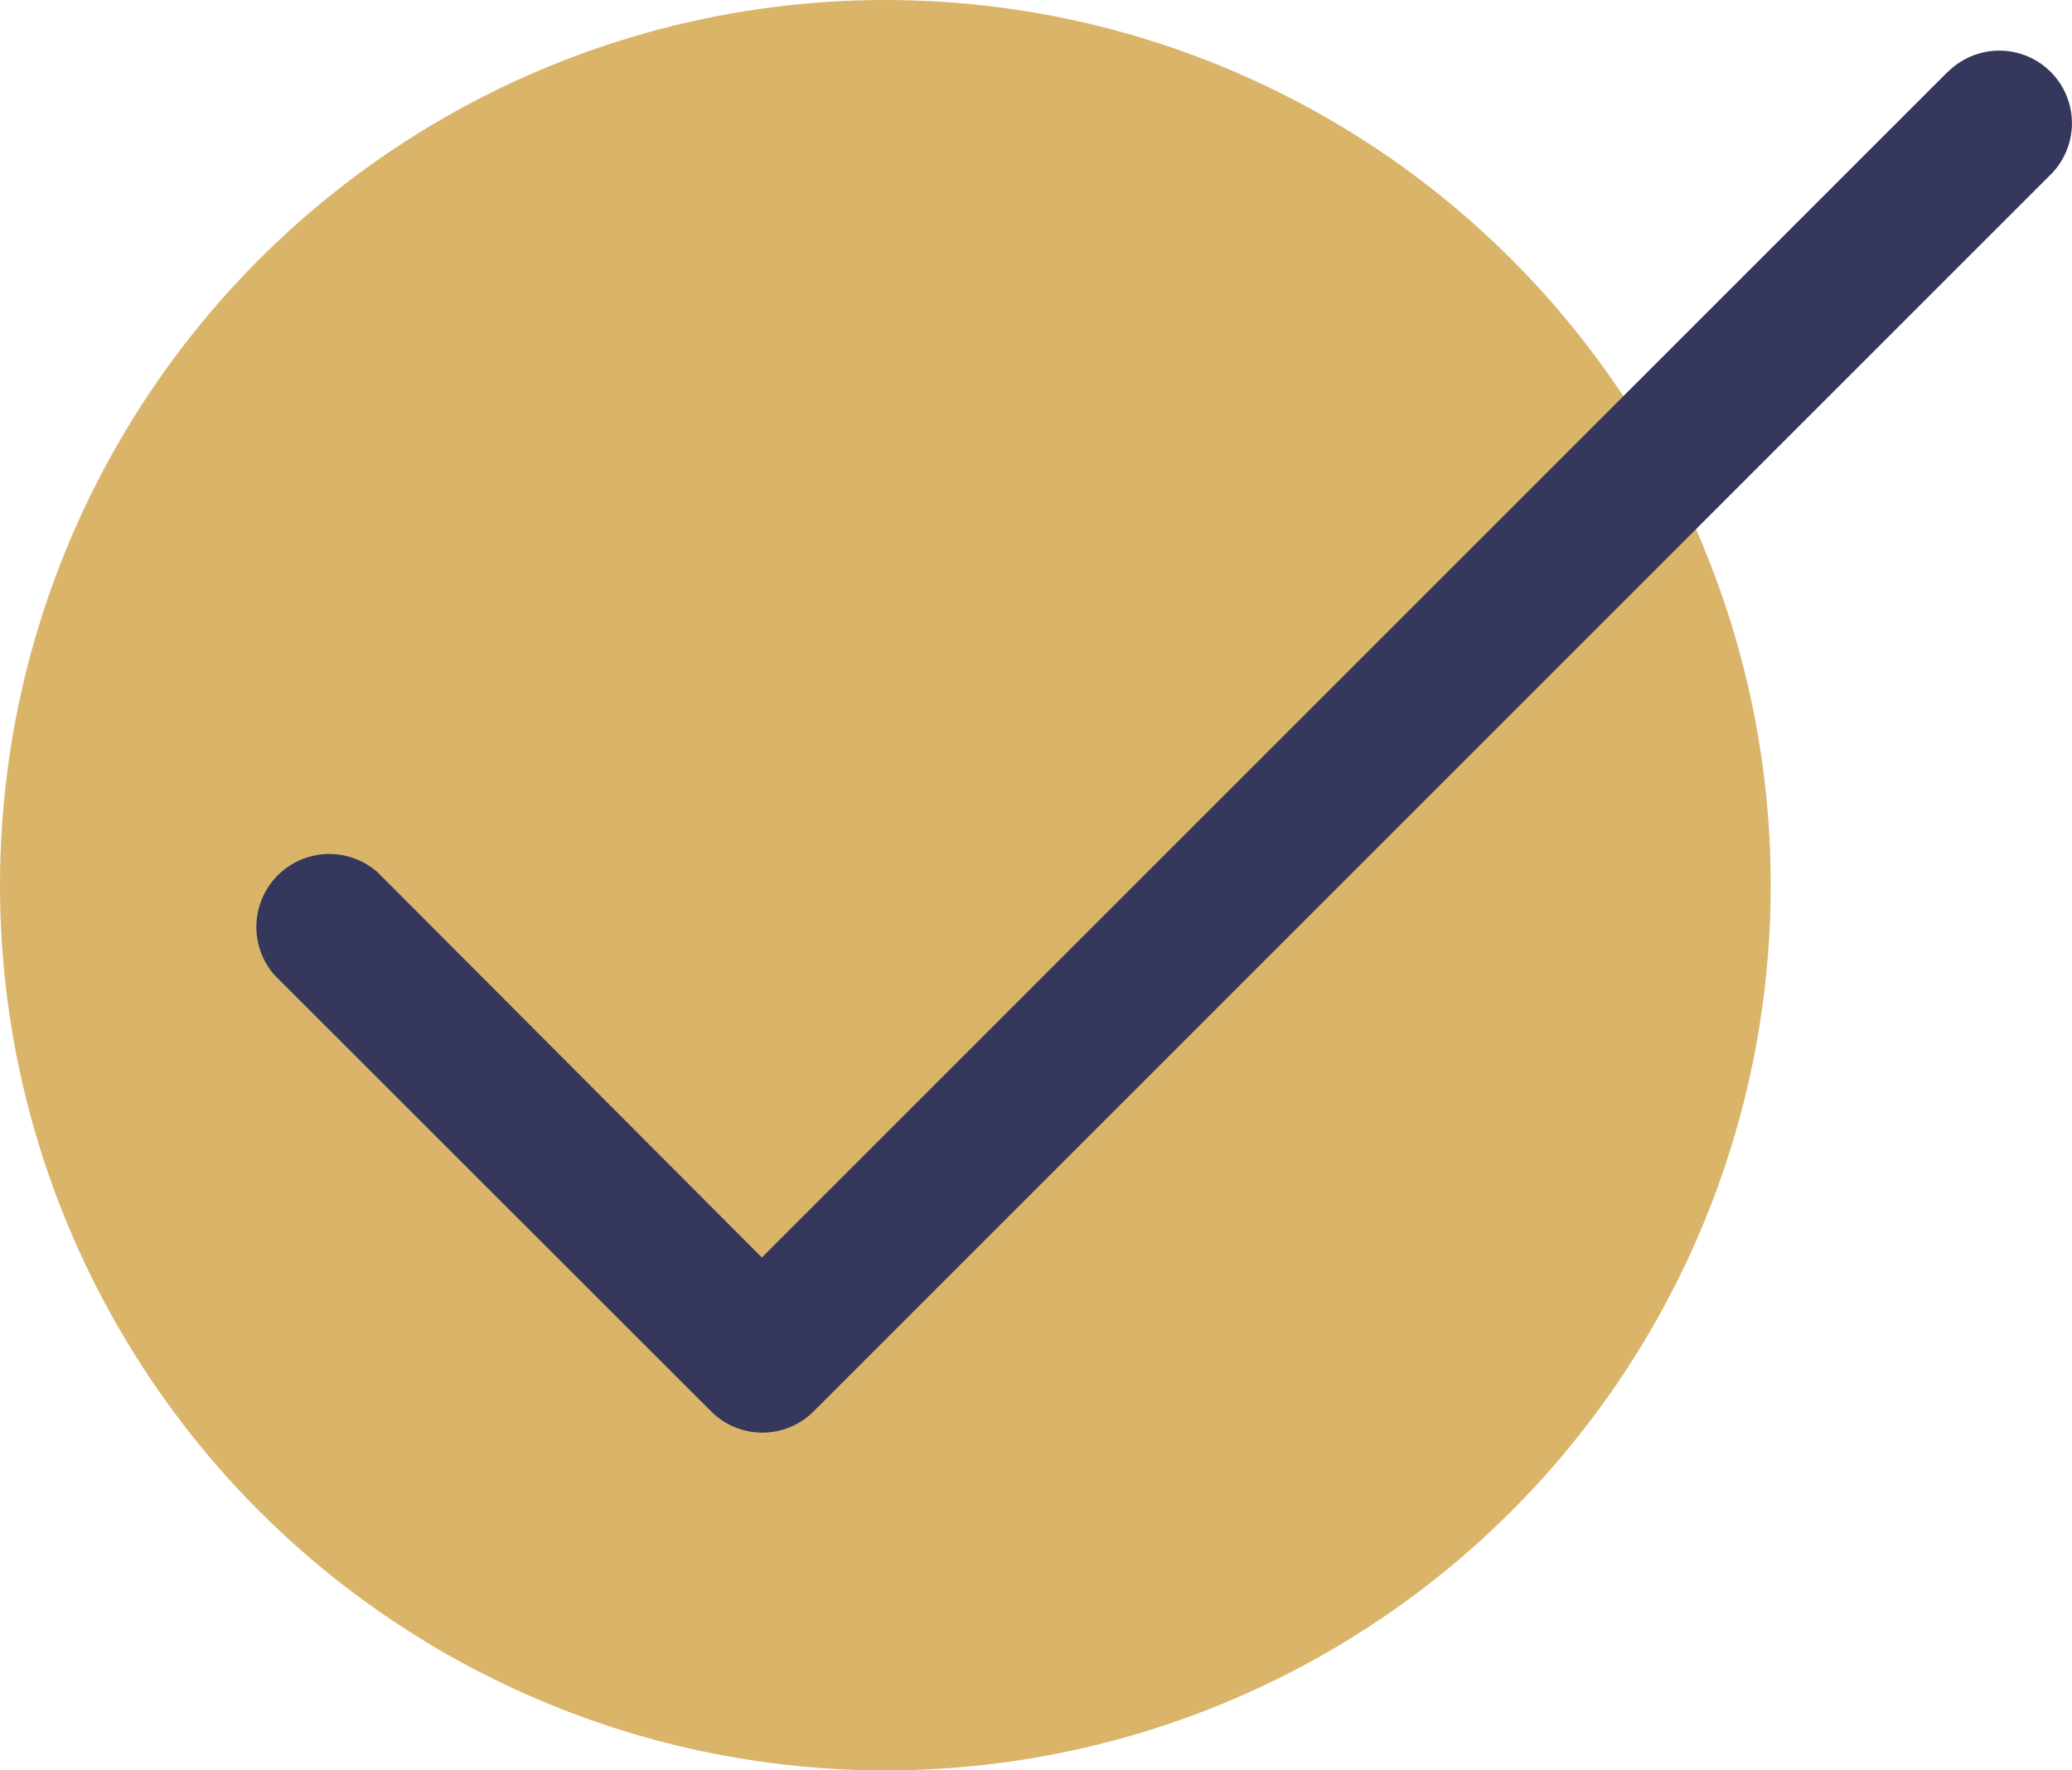 <?xml version="1.0" encoding="UTF-8"?> <svg xmlns="http://www.w3.org/2000/svg" viewBox="0 0 78.68 67.23"><defs><style>.cls-1{fill:#dab469;}.cls-2{fill:#35375d;}</style></defs><g id="Ebene_4" data-name="Ebene 4"><circle class="cls-1" cx="33.62" cy="33.62" r="33.62"></circle></g><g id="Ebene_5" data-name="Ebene 5"><path class="cls-2" d="M79.9,17.84a2.76,2.76,0,0,0-3.9-.06l-.07.06-45,45L16.34,48.21a2.77,2.77,0,0,0-3.91,3.91L29,68.68a2.75,2.75,0,0,0,3.9,0L79.83,21.75a2.76,2.76,0,0,0,.07-3.91Z" transform="translate(-2 -15.08)"></path></g></svg> 